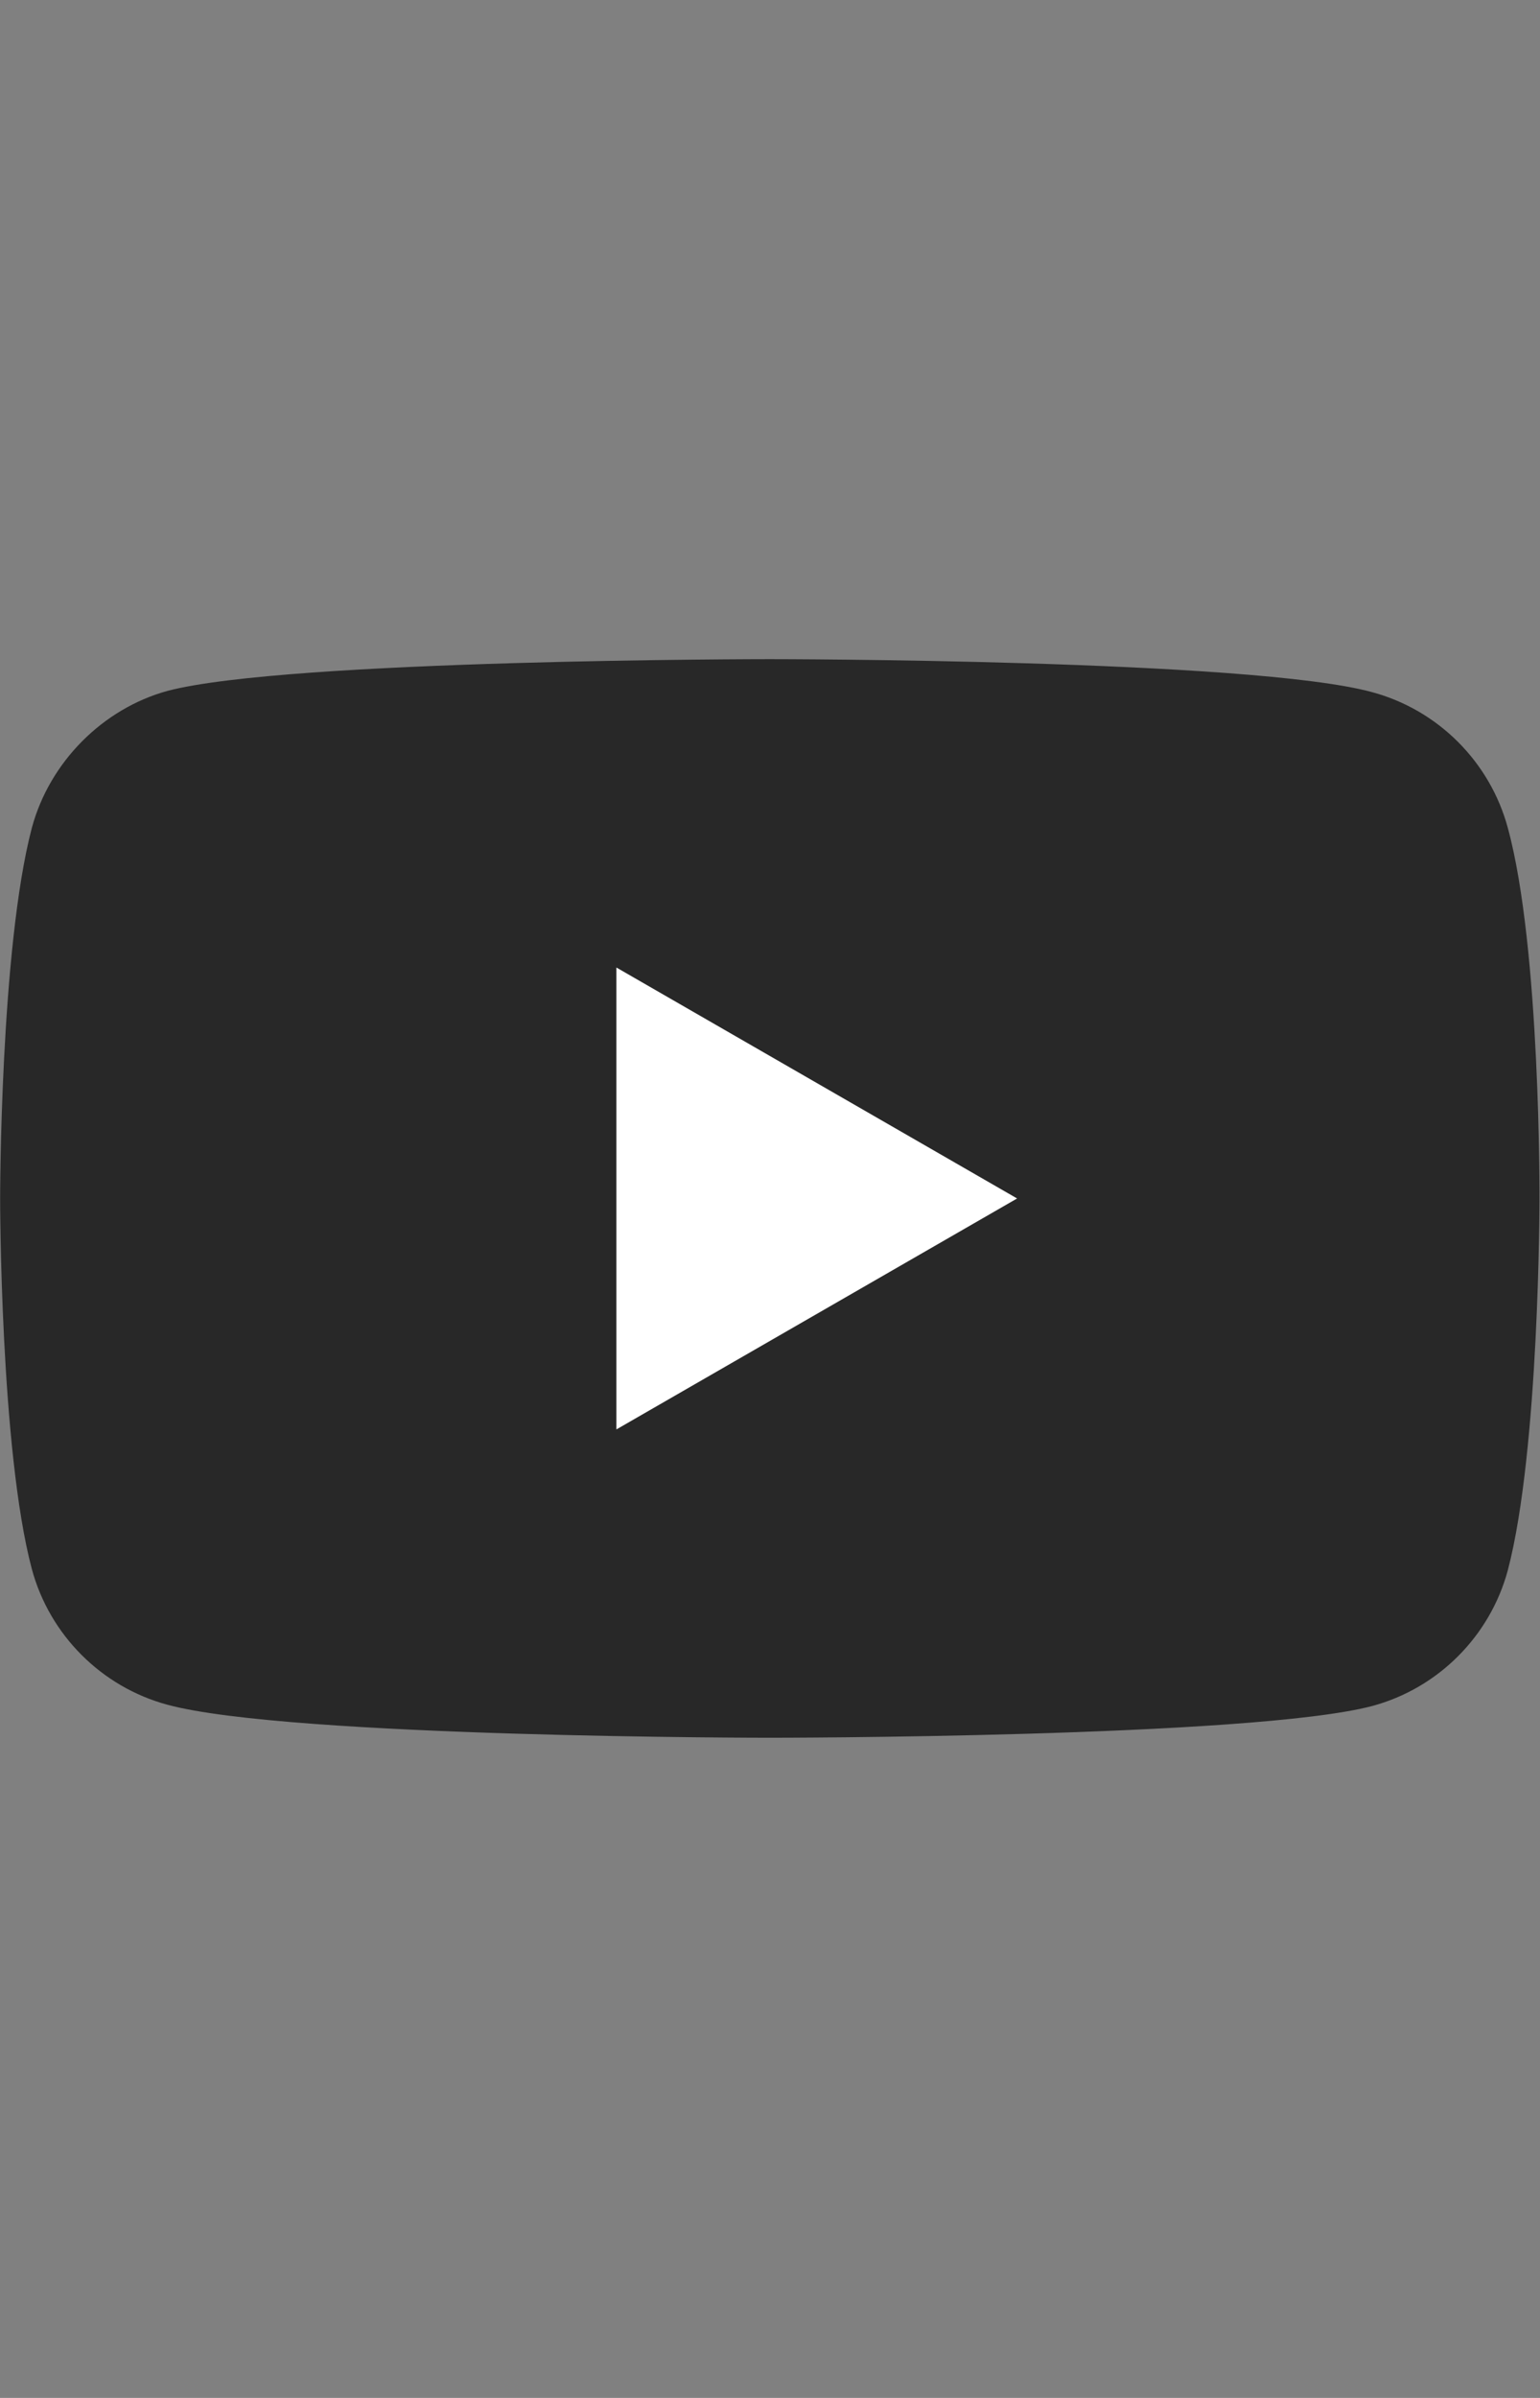 <svg enable-background="new -6.948 0 38.562 60" height="60" viewBox="-6.948 0 38.562 60" width="38.562" xmlns="http://www.w3.org/2000/svg"><rect x="-6.948" y="0" width="38.562" height="60" fill="#808080" stroke="none"/><g transform="scale(.588)"><path d="m52.395 35.232c-.757-2.808-2.97-5.022-5.779-5.778-5.13-1.404-25.649-1.404-25.649-1.404s-20.52 0-25.65 1.35c-2.754.756-5.022 3.024-5.778 5.832-1.35 5.13-1.35 15.768-1.35 15.768s0 10.691 1.35 15.768c.756 2.807 2.97 5.022 5.778 5.777 5.184 1.404 25.65 1.404 25.65 1.404s20.52 0 25.649-1.35c2.809-.755 5.022-2.97 5.779-5.779 1.348-5.13 1.348-15.767 1.348-15.767s.055-10.691-1.348-15.821z" fill="#282828"/><path d="m31.497 51-17.064-9.828v19.656z" fill="#fff"/></g></svg>